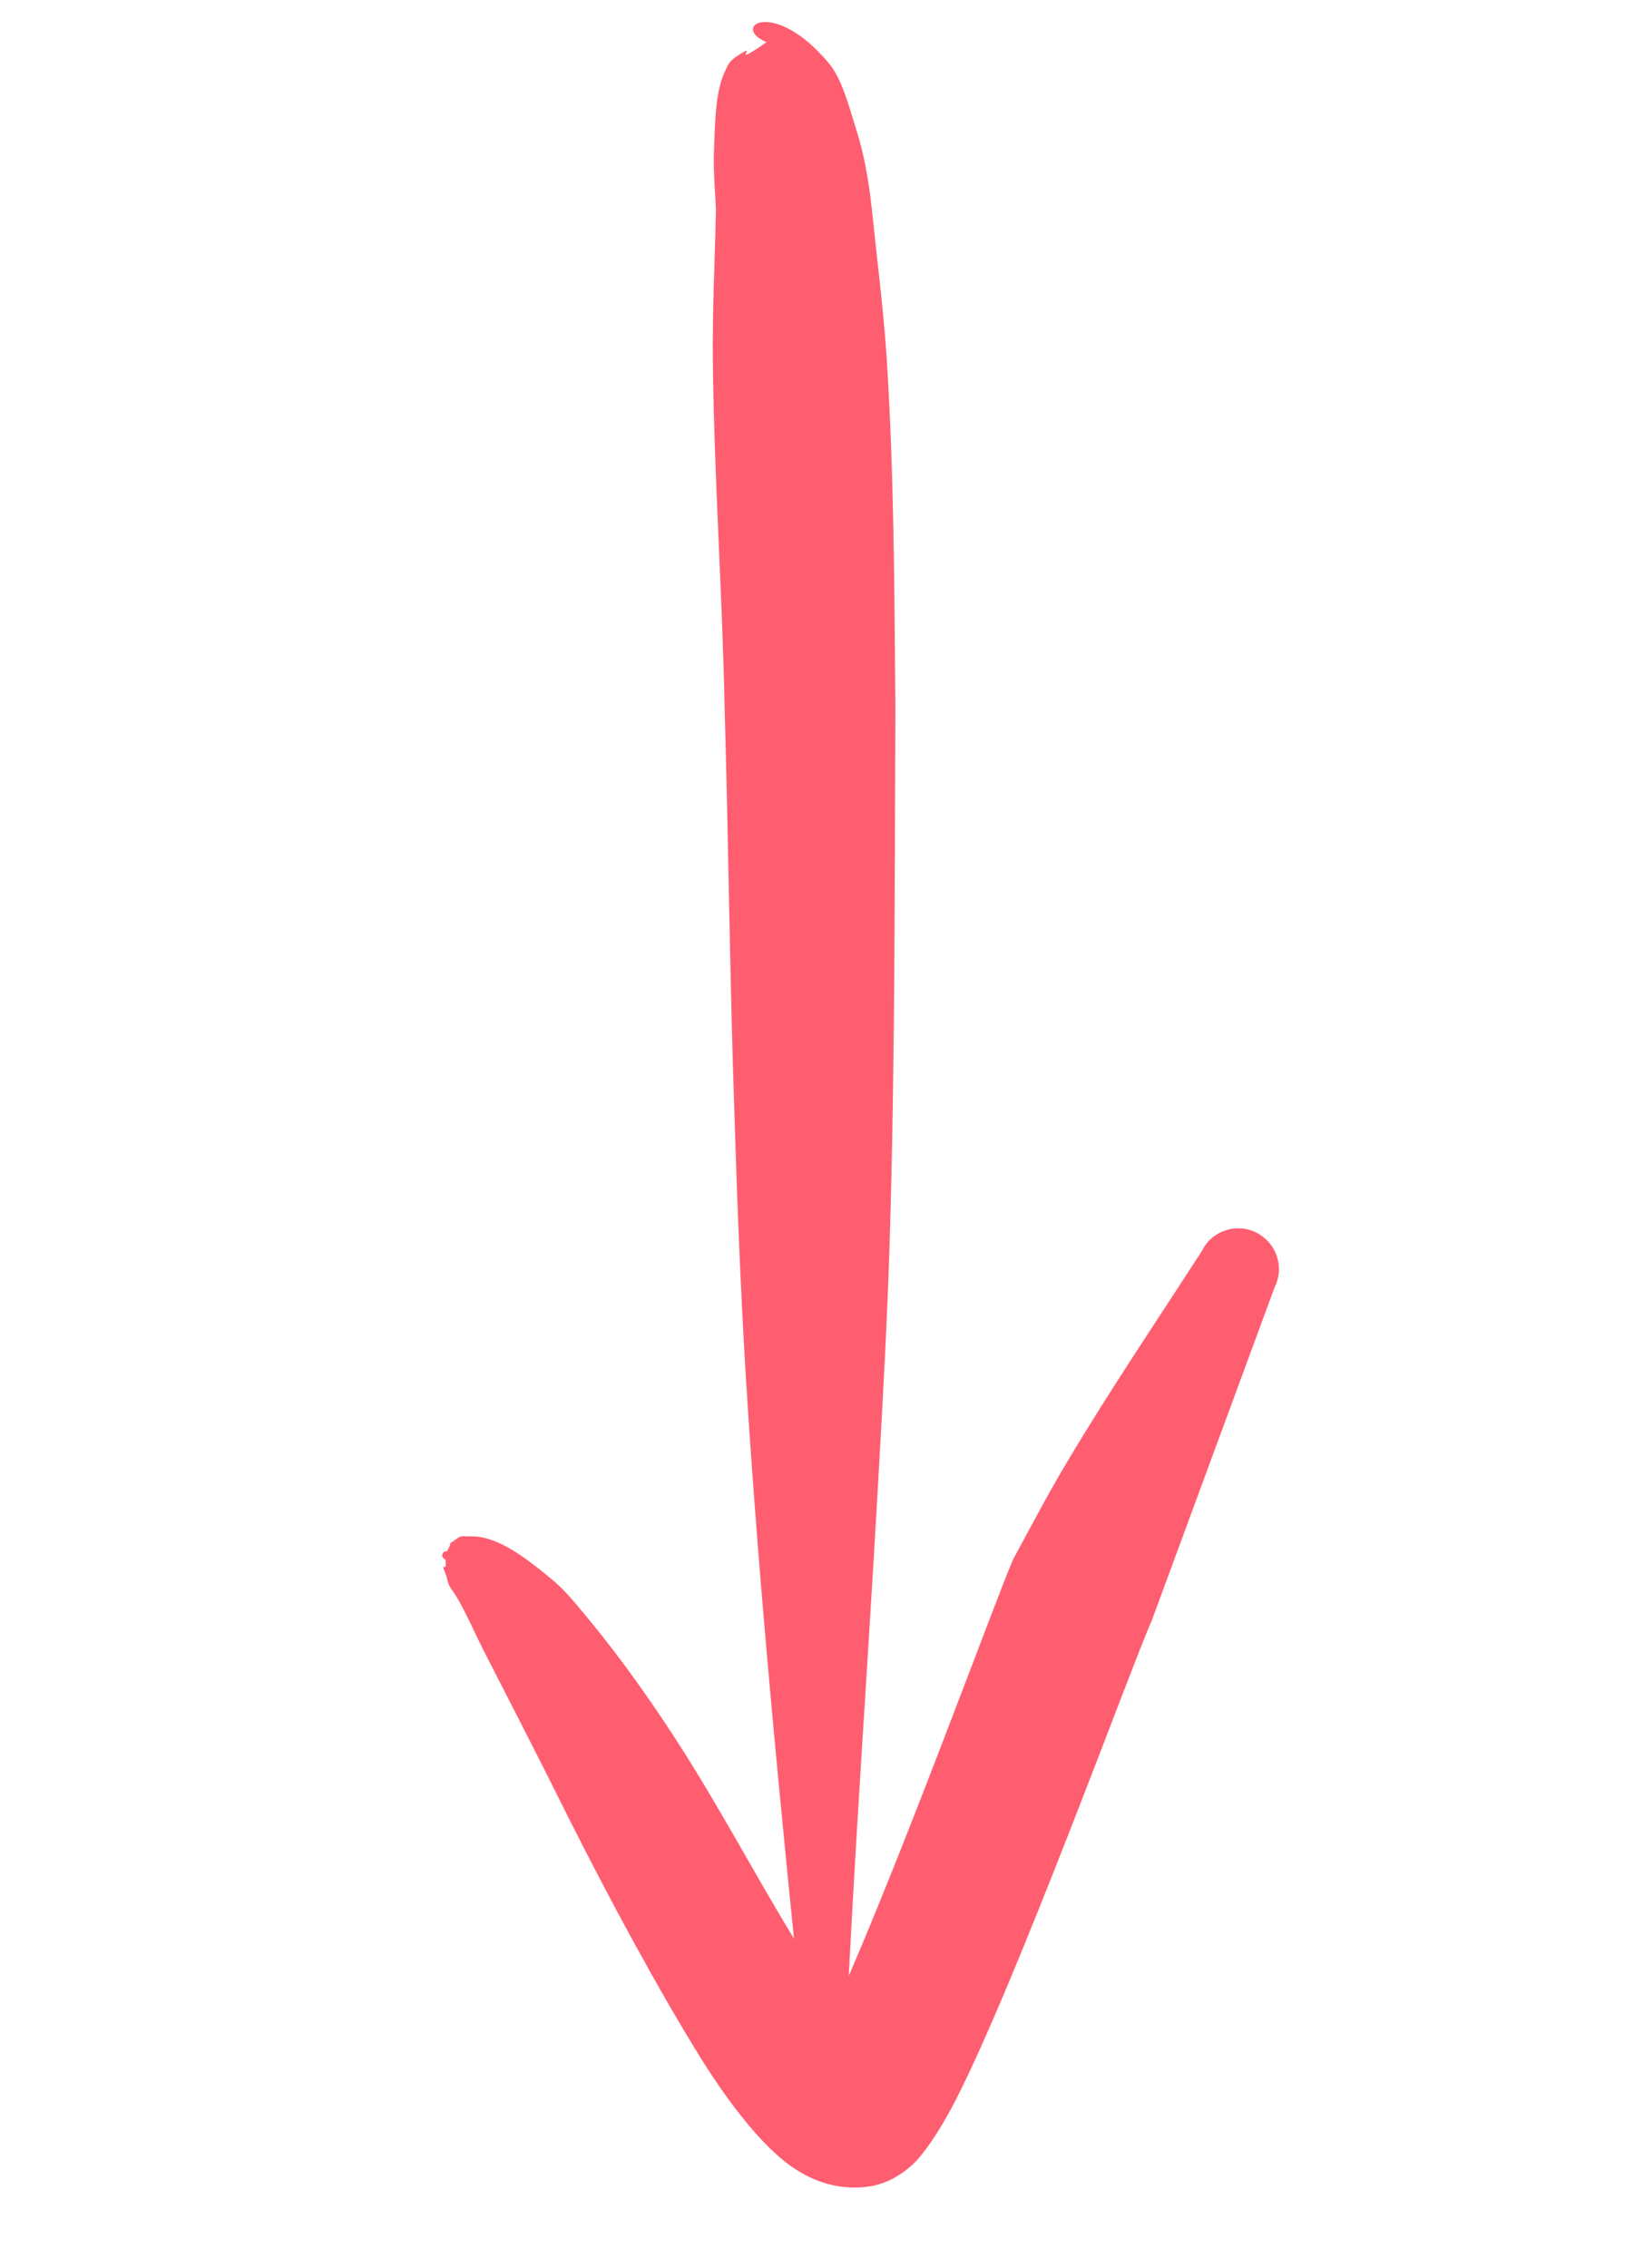 <svg width="49" height="68" viewBox="0 0 49 68" fill="none" xmlns="http://www.w3.org/2000/svg">
<path fill-rule="evenodd" clip-rule="evenodd" d="M22.981 1.261C22.879 1.336 22.76 1.428 22.614 1.515C21.988 1.911 22.791 1.224 22.089 1.691C21.882 1.834 21.85 1.892 21.714 2.198C21.457 2.786 21.445 3.616 21.412 4.44C21.379 5.297 21.481 6.098 21.467 6.371C21.435 7.873 21.358 9.37 21.377 10.873C21.417 14.341 21.664 17.812 21.731 21.284C21.846 25.266 21.885 29.25 22.018 33.231C22.1 35.897 22.203 38.553 22.362 41.217C22.777 47.905 23.438 54.518 24.12 61.172C24.129 61.512 24.416 61.786 24.755 61.777C25.095 61.768 25.369 61.481 25.36 61.142C25.614 55.539 26.024 49.991 26.337 44.386C26.472 41.993 26.607 39.6 26.68 37.203C26.844 31.876 26.825 26.542 26.851 21.213C26.819 17.69 26.814 14.17 26.585 10.665C26.482 9.168 26.289 7.681 26.135 6.183C26.094 5.85 25.994 4.876 25.673 3.872C25.439 3.117 25.239 2.346 24.841 1.877C23.17 -0.093 21.897 0.813 22.981 1.261Z" fill="#FF5E70"/>
<path fill-rule="evenodd" clip-rule="evenodd" d="M25.197 59.821C24.825 59.477 24.422 59.087 24.148 58.66C23.021 56.893 21.843 54.644 20.558 52.6C19.617 51.113 18.637 49.738 17.705 48.607C17.321 48.148 16.981 47.71 16.591 47.383C15.655 46.597 14.853 46.039 14.115 46.059C13.939 46.067 13.846 46.017 13.72 46.113C13.321 46.408 13.637 46.101 13.403 46.506C13.337 46.495 13.274 46.542 13.263 46.608C13.252 46.673 13.299 46.736 13.358 46.751C13.424 47.226 13.175 46.728 13.365 47.194C13.432 47.351 13.416 47.479 13.539 47.643C13.898 48.14 14.172 48.85 14.64 49.749C15.319 51.071 16.154 52.696 17.012 54.421C18.3 56.987 19.752 59.663 20.99 61.66C21.95 63.207 22.903 64.346 23.67 64.904C24.492 65.504 25.306 65.644 26.003 65.557C26.378 65.514 26.864 65.348 27.366 64.892C27.664 64.619 28.144 63.958 28.65 62.976C30.502 59.369 33.941 49.912 34.538 48.585L38.224 38.589C38.527 37.988 38.278 37.257 37.677 36.954C37.076 36.651 36.342 36.893 36.042 37.502C34.665 39.634 33.265 41.701 31.97 43.879C31.409 44.819 30.904 45.785 30.381 46.749C29.858 47.946 27.018 55.74 25.179 59.856L25.197 59.821Z" fill="#FF5E70"/>
</svg>
